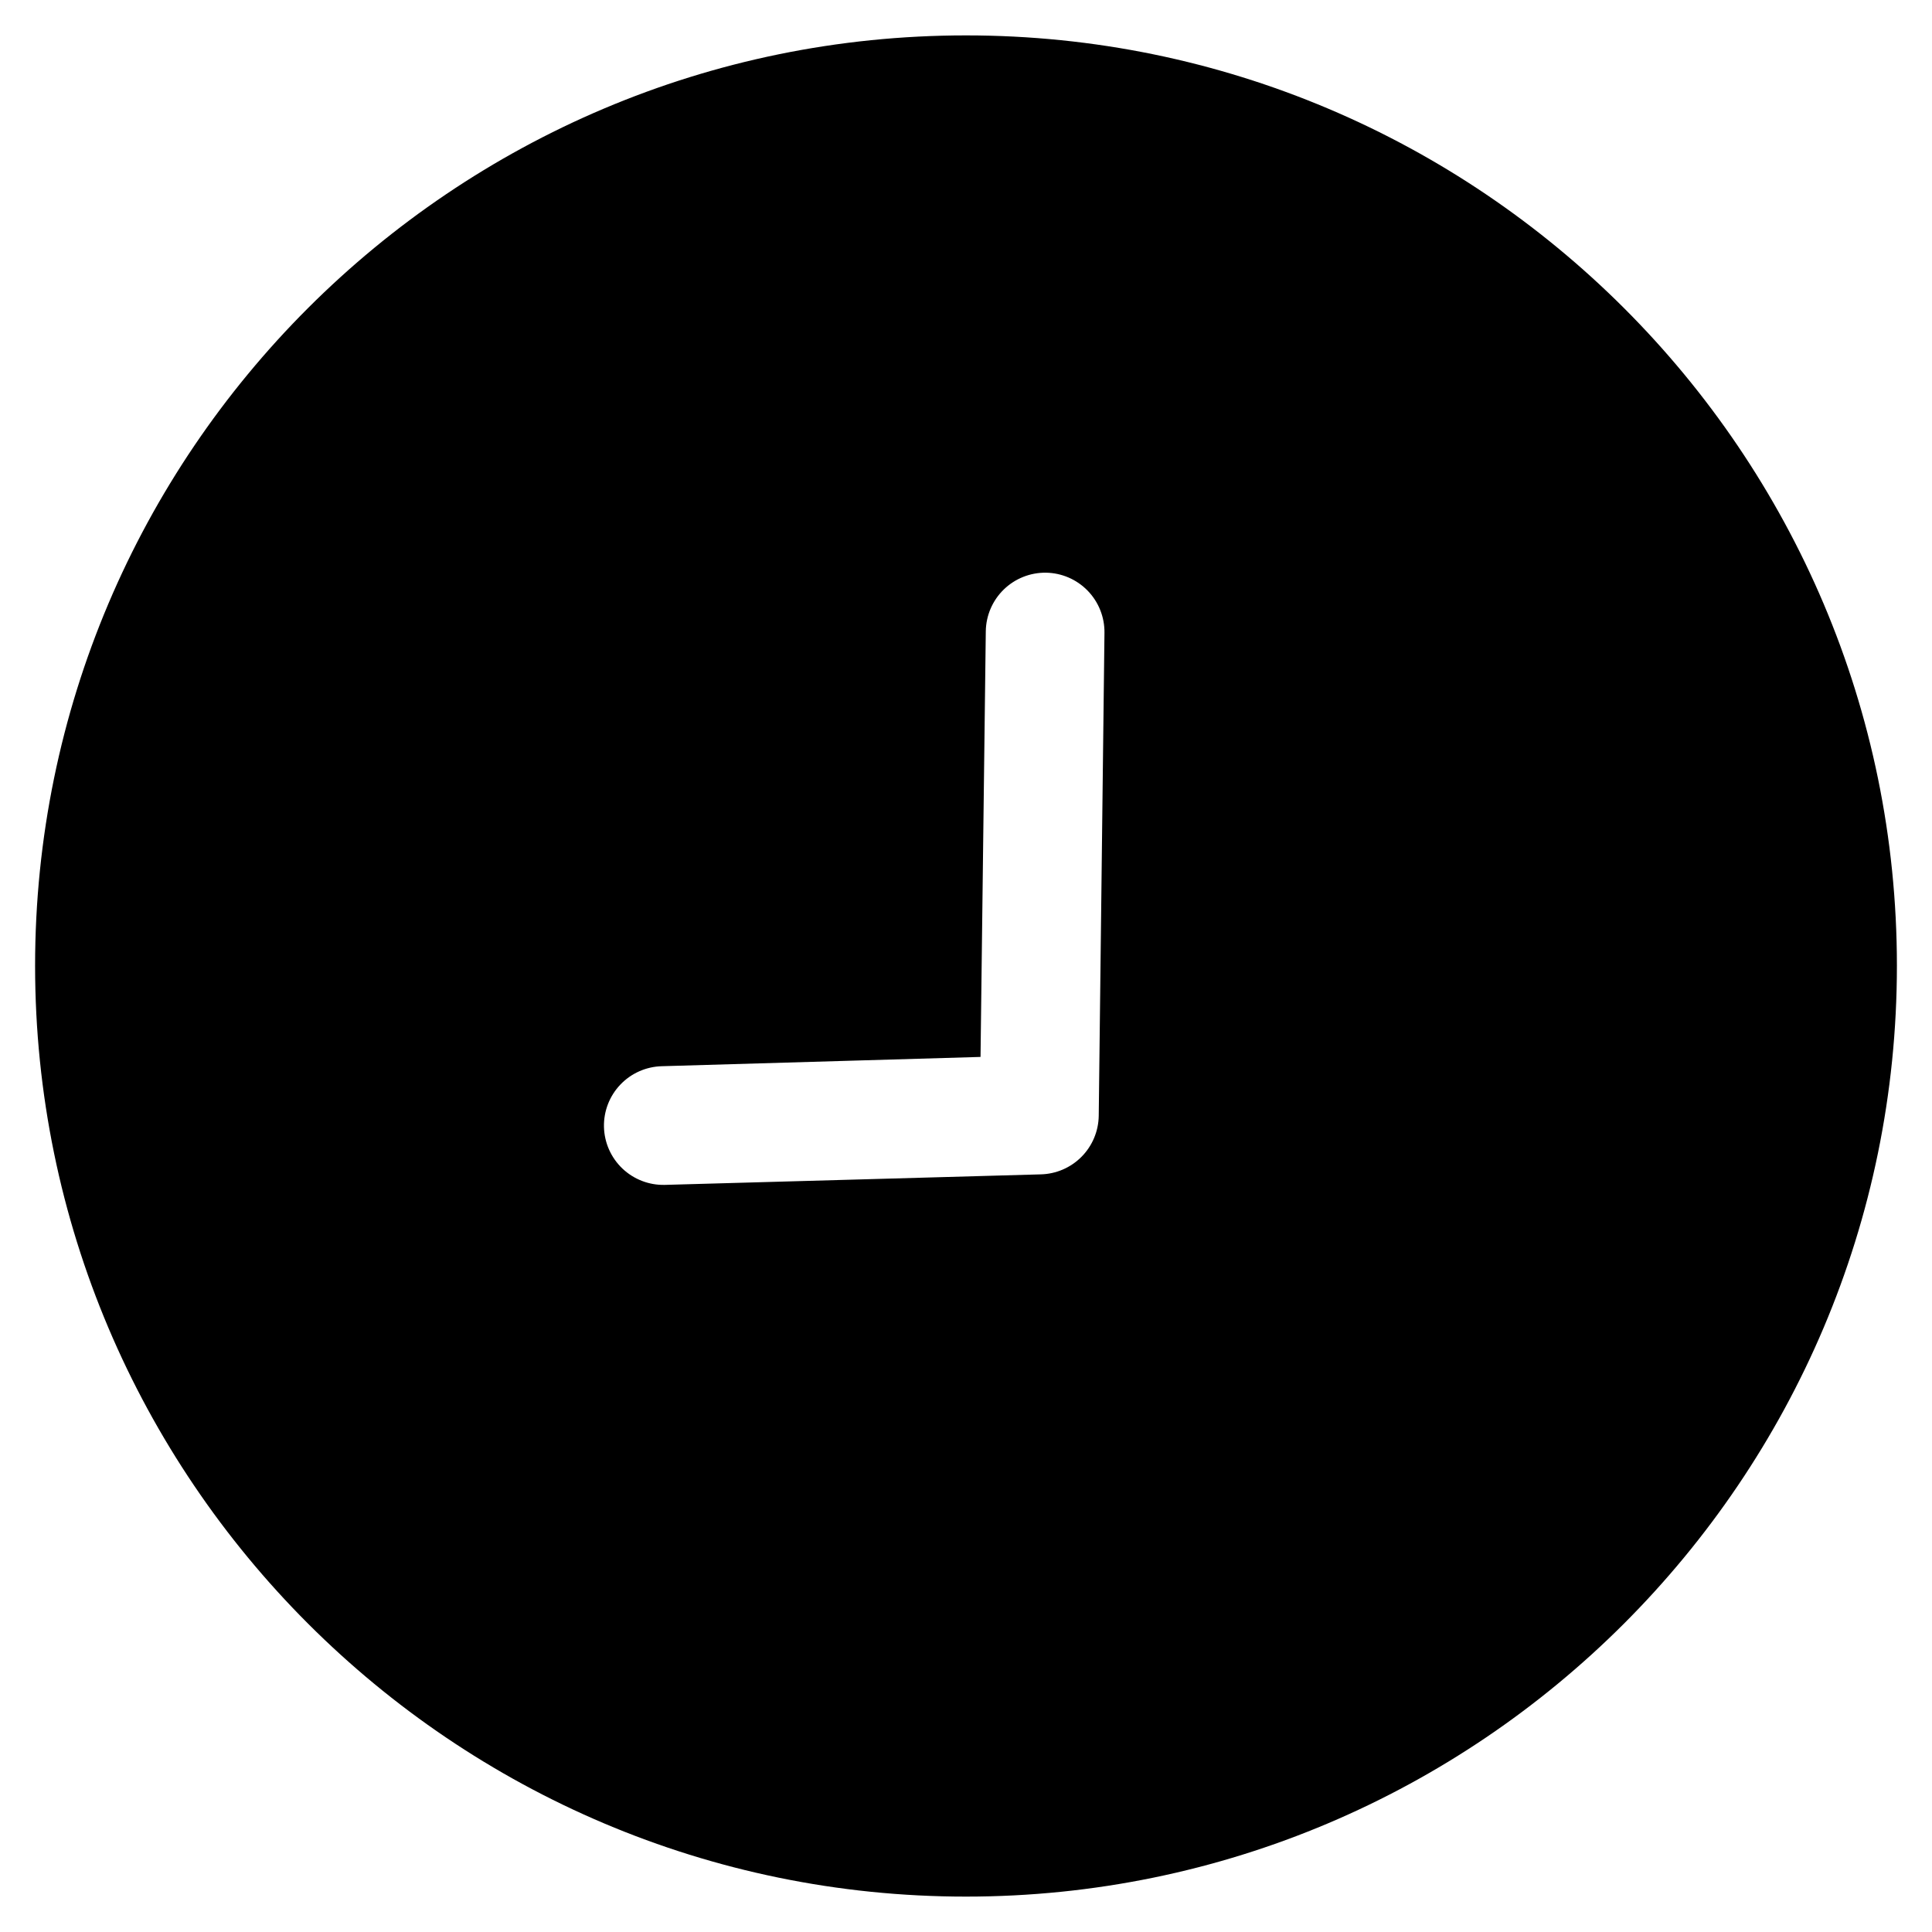 <?xml version="1.0" encoding="UTF-8"?>
<!-- Uploaded to: ICON Repo, www.iconrepo.com, Generator: ICON Repo Mixer Tools -->
<svg fill="#000000" width="800px" height="800px" version="1.1" viewBox="144 144 512 512" xmlns="http://www.w3.org/2000/svg">
 <path d="m400 153.38c-136.04 0-246.7 110.5-246.7 246.54 0 136.04 110.66 246.7 246.7 246.7s246.7-110.66 246.7-246.7c0-136.04-110.66-246.54-246.7-246.54zm21.195 142.39c4.168 0.062 8.141 1.777 11.047 4.769 2.906 2.988 4.508 7.008 4.453 11.18l-1.52 128c-0.062 4.07-1.699 7.957-4.566 10.848s-6.738 4.555-10.809 4.652l-99.629 2.789c-4.172 0.098-8.207-1.461-11.23-4.336-3.019-2.875-4.777-6.832-4.883-11-0.102-4.168 1.457-8.207 4.332-11.227 2.875-3.023 6.832-4.777 11-4.887l84.461-2.461 1.395-112.83c0.066-4.168 1.781-8.141 4.769-11.047 2.992-2.906 7.012-4.504 11.18-4.449z"/>
</svg>